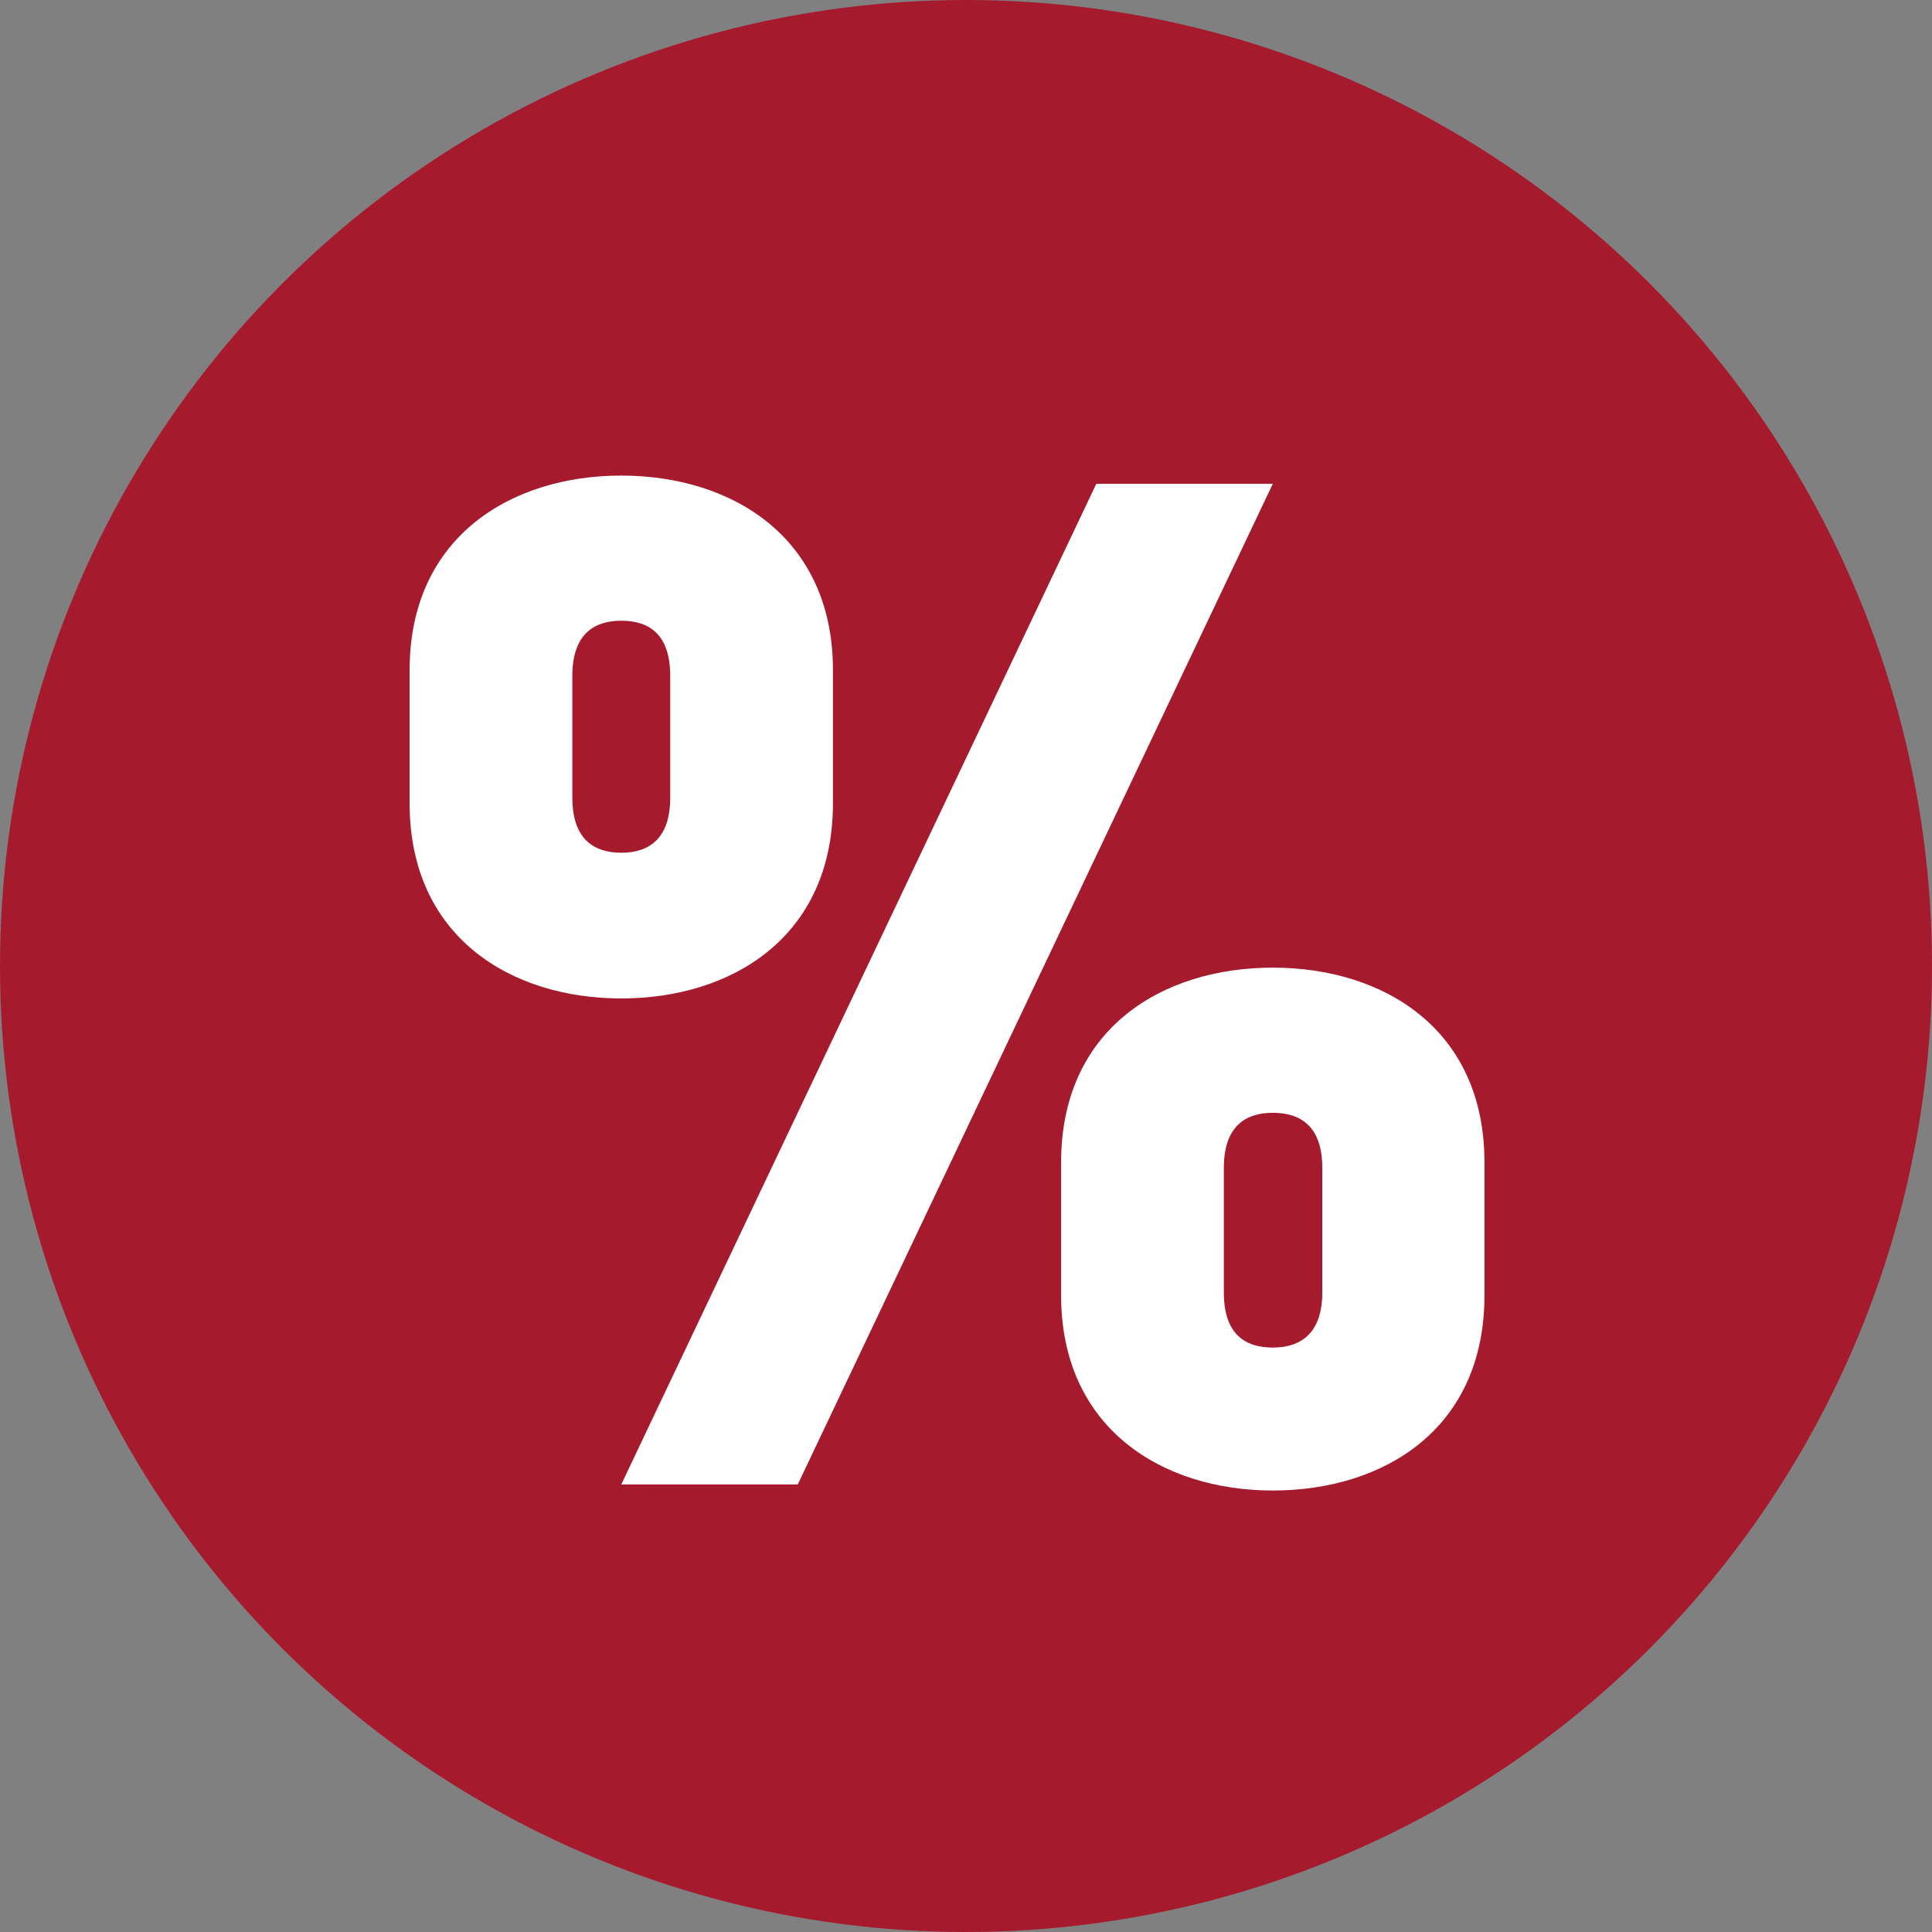 <svg xmlns="http://www.w3.org/2000/svg" viewBox="0 0 35.14 35.14"><rect x="0" y="0" width="35.14" height="35.14" fill="#808080" stroke="none"/><defs><style>.cls-1{fill:#a61a2e;}.cls-2{fill:#fff;}</style></defs><title>outlet</title><g id="Ebene_2" data-name="Ebene 2"><g id="Ebene_1-2" data-name="Ebene 1"><circle class="cls-1" cx="17.57" cy="17.57" r="17.57"/><path class="cls-2" d="M12.19,14.51c0,.74-.38,1-.89,1s-.89-.26-.89-1V12.29c0-.74.38-1,.89-1s.89.25.89,1Zm11.86,9c0,.74-.39,1-.9,1s-.89-.25-.89-1V21.24c0-.74.38-1,.89-1s.9.25.9,1Zm-8.9-8.85V12.19c0-2.42-1.84-3.54-3.85-3.54S7.45,9.77,7.45,12.19v2.42c0,2.43,1.84,3.55,3.85,3.55s3.85-1.12,3.85-3.55m8-5.81H19.94L11.3,27h3.21ZM27,23.56V21.14c0-2.42-1.83-3.54-3.85-3.54s-3.85,1.12-3.85,3.54v2.42c0,2.42,1.84,3.55,3.85,3.55S27,26,27,23.56"/></g></g></svg>